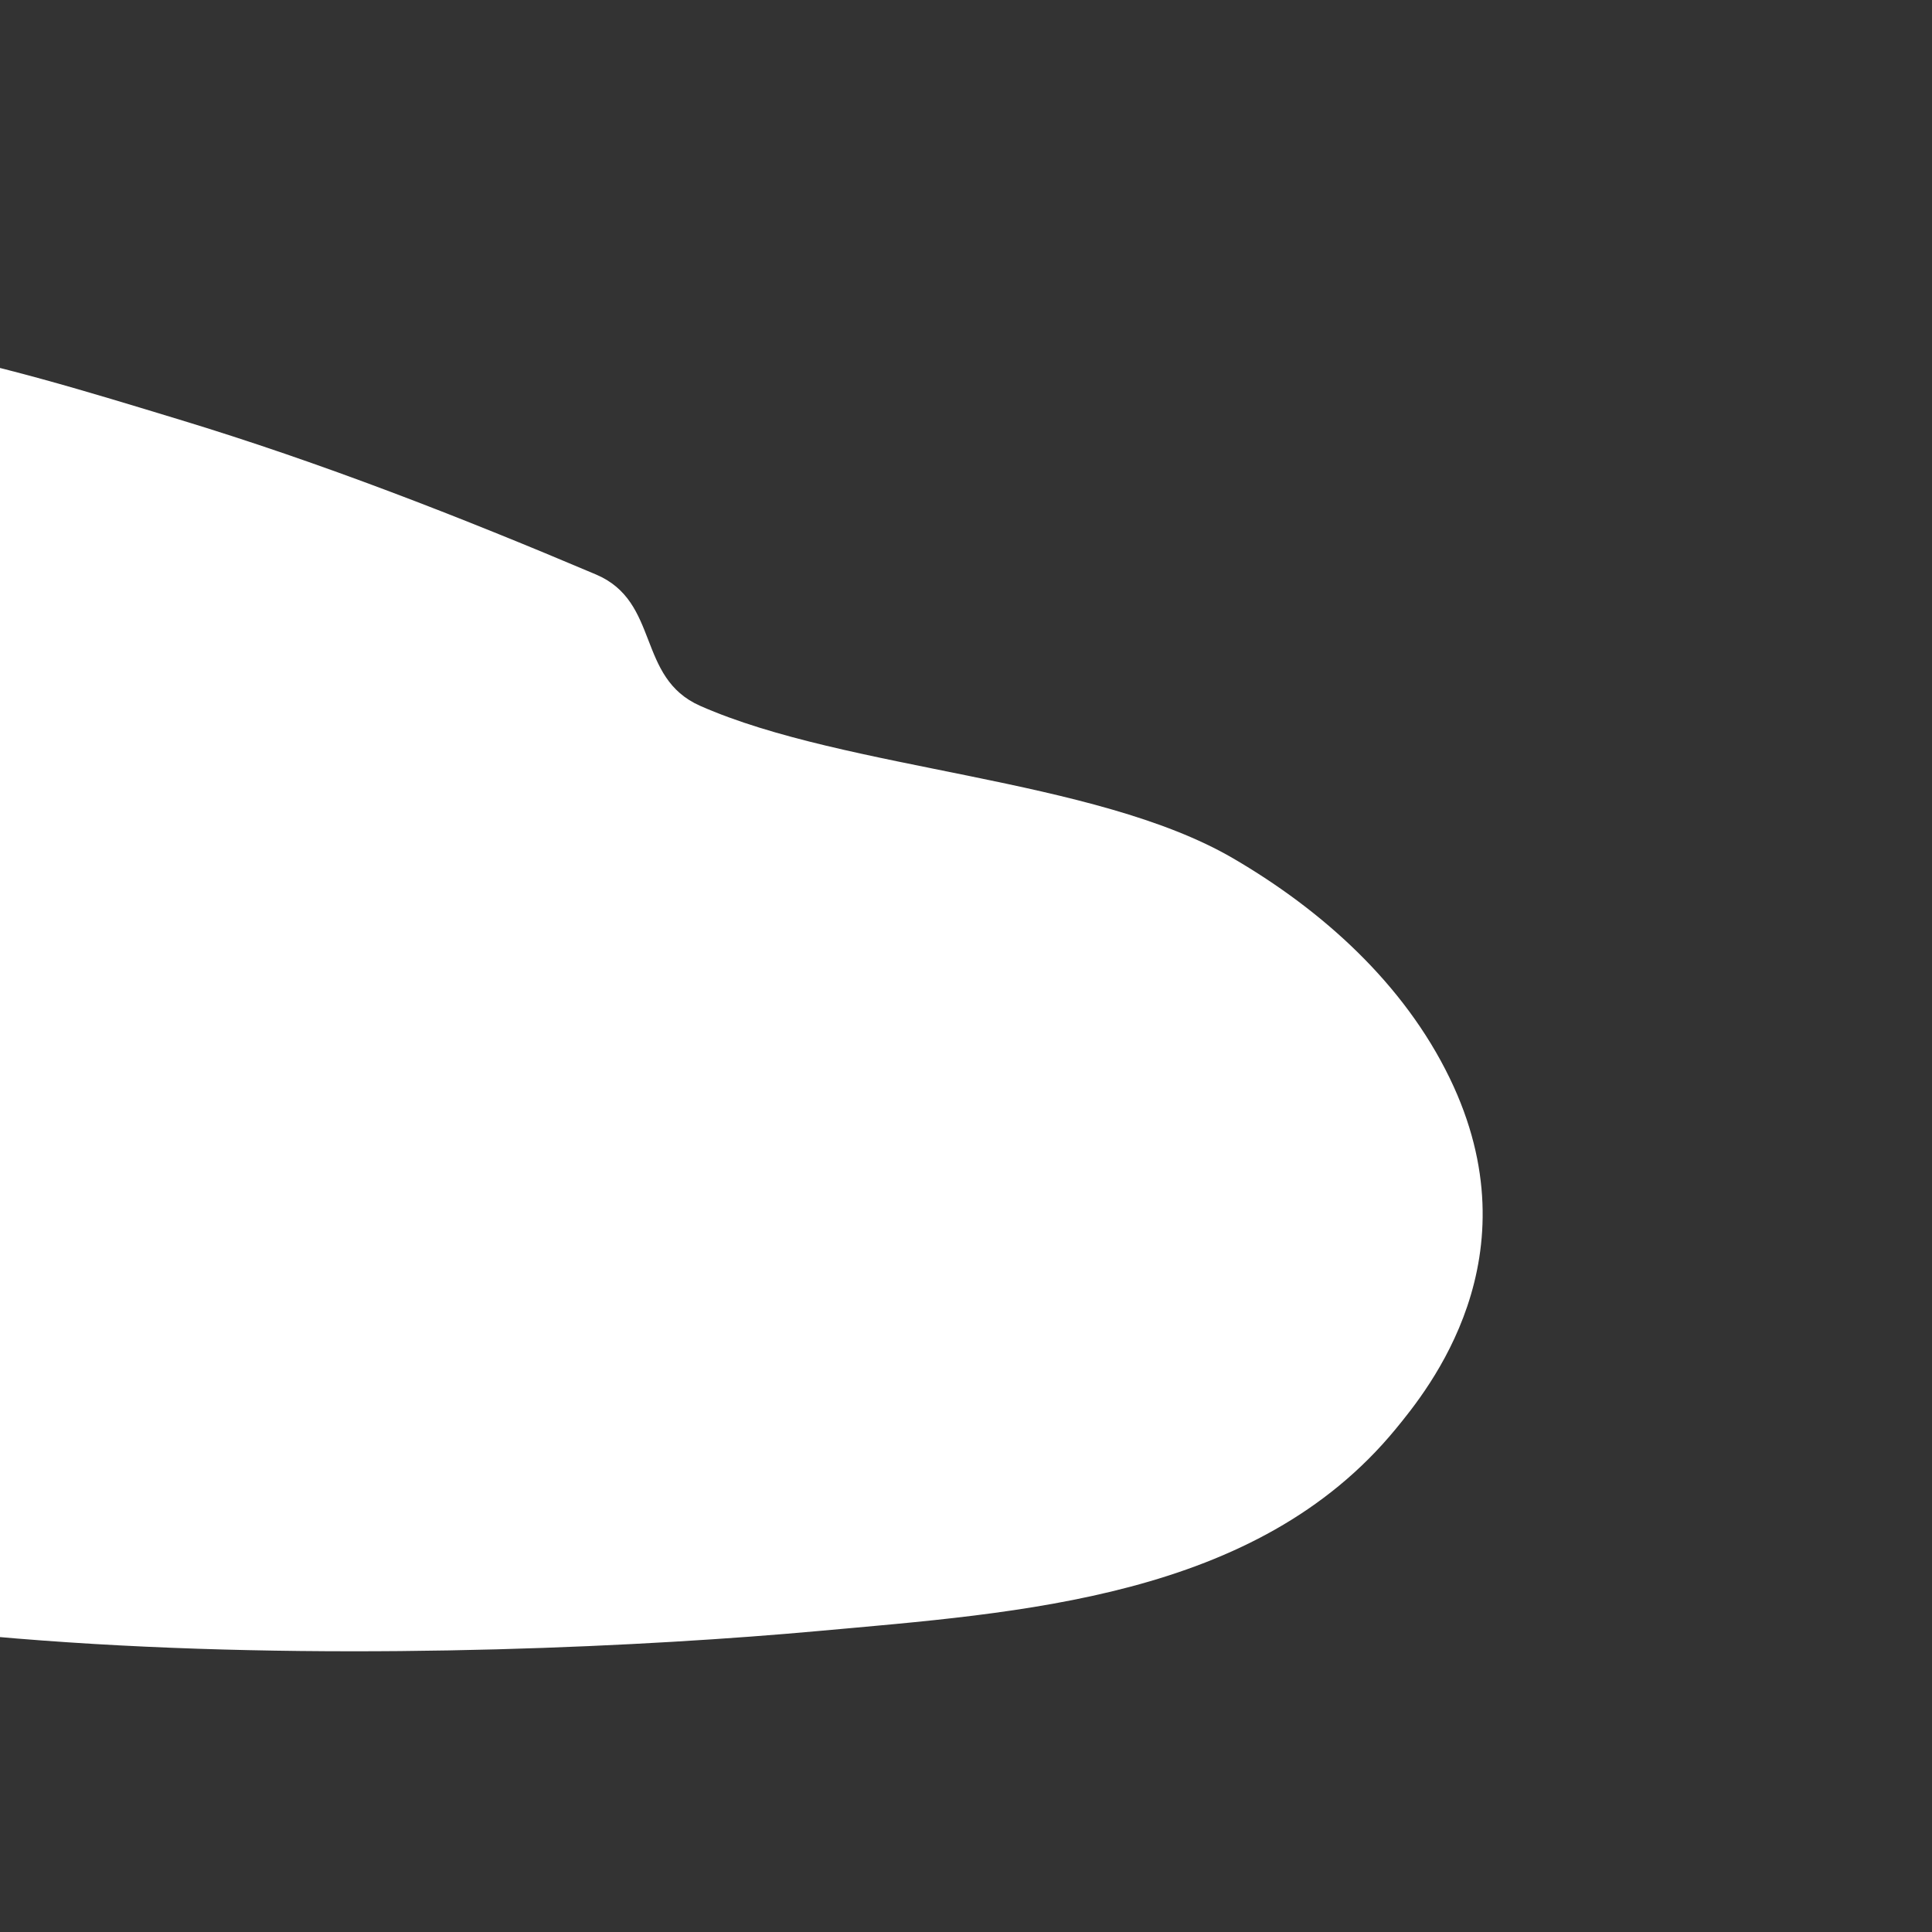 <?xml version="1.0" encoding="UTF-8"?>
<svg id="_圖層_2" data-name="圖層 2" xmlns="http://www.w3.org/2000/svg" xmlns:xlink="http://www.w3.org/1999/xlink" viewBox="0 0 204 204">
  <rect x="0" y="0" width="204" height="204" fill="#333333" stroke="none"/>
  <defs>
    <style>
      .cls-1 {
        fill: #fff;
      }

      .cls-2 {
        fill: none;
      }

      .cls-3 {
        clip-path: url(#clippath);
      }
    </style>
    <clipPath id="clippath">
      <rect class="cls-2" width="204" height="204"/>
    </clipPath>
  </defs>
  <g id="_圖檔" data-name="圖檔">
    <g class="cls-3">
      <path class="cls-1" d="M-47.49,39.11c1.73-.87,3.55-1.58,5.39-2.12,19.31-5.69,42.54,1.7,61.06,7.32,14.98,4.55,29.57,10.25,43.97,16.35,6.79,2.88,4.25,10.89,11,13.87,15.49,6.84,41.65,7.57,56.27,16.1,9.45,5.51,18.03,13.23,22.87,23.2,9.19,18.94-2.32,32.94-5.7,37.06-14.7,17.89-39.61,19.39-60.98,21.33-35.26,3.21-119.06,5.96-148.73-16.58-7.61-5.78-18.4-13.36-19.35-23.8-1.08-11.82,12.05-17.72,13.73-28.83,1.59-10.53,6.66-20.4,6.3-31.03-.21-6.12-1.02-12.41.83-18.26,2.05-6.48,7.21-11.53,13.35-14.6Z"/>
    </g>
  </g>
</svg>